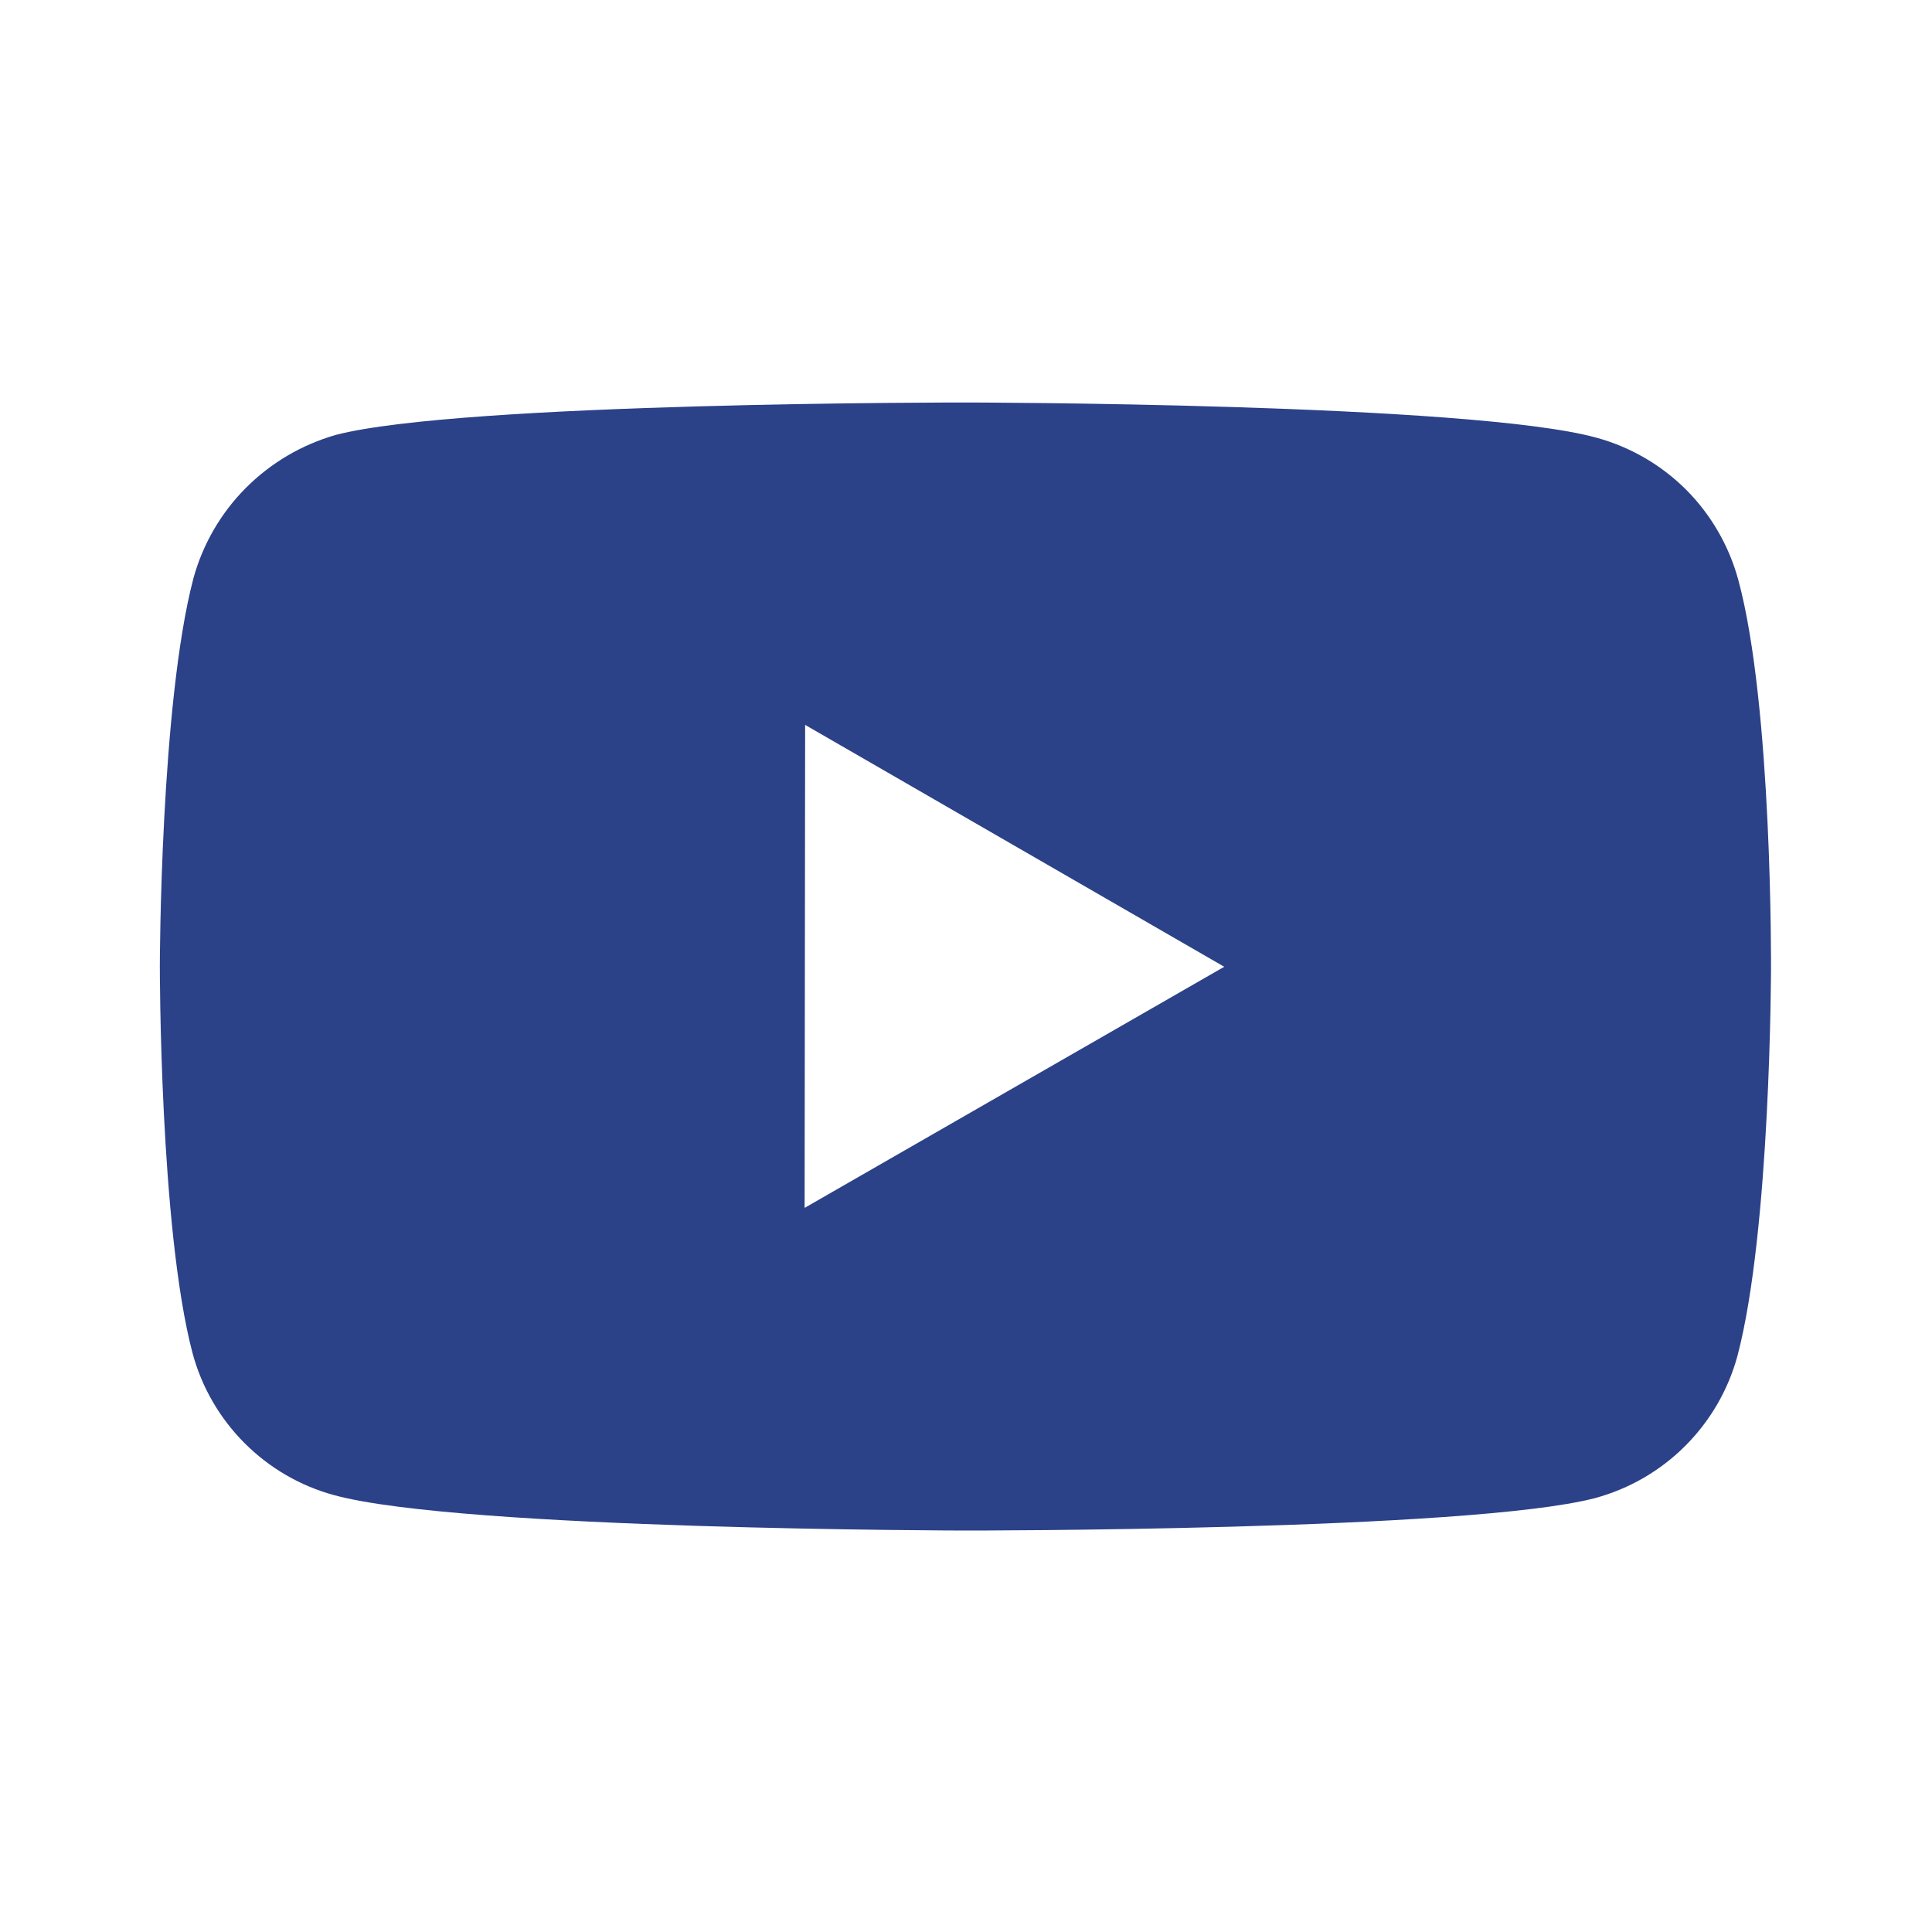 <svg width="15" height="15" viewBox="0 0 15 15" fill="none" xmlns="http://www.w3.org/2000/svg">
<path d="M13.496 4.502C13.424 4.238 13.285 3.997 13.092 3.803C12.899 3.61 12.658 3.47 12.394 3.398C11.416 3.129 7.5 3.125 7.5 3.125C7.5 3.125 3.585 3.121 2.606 3.377C2.342 3.453 2.102 3.594 1.908 3.789C1.715 3.983 1.575 4.224 1.502 4.489C1.244 5.468 1.241 7.497 1.241 7.497C1.241 7.497 1.239 9.537 1.495 10.506C1.639 11.042 2.061 11.465 2.597 11.609C3.586 11.878 7.491 11.883 7.491 11.883C7.491 11.883 11.406 11.887 12.385 11.631C12.649 11.559 12.89 11.42 13.084 11.226C13.277 11.033 13.417 10.793 13.489 10.529C13.748 9.551 13.75 7.521 13.75 7.521C13.75 7.521 13.762 5.481 13.496 4.502ZM6.247 9.378L6.251 5.628L9.505 7.506L6.247 9.378Z" fill="#2B4188"/>
</svg>
